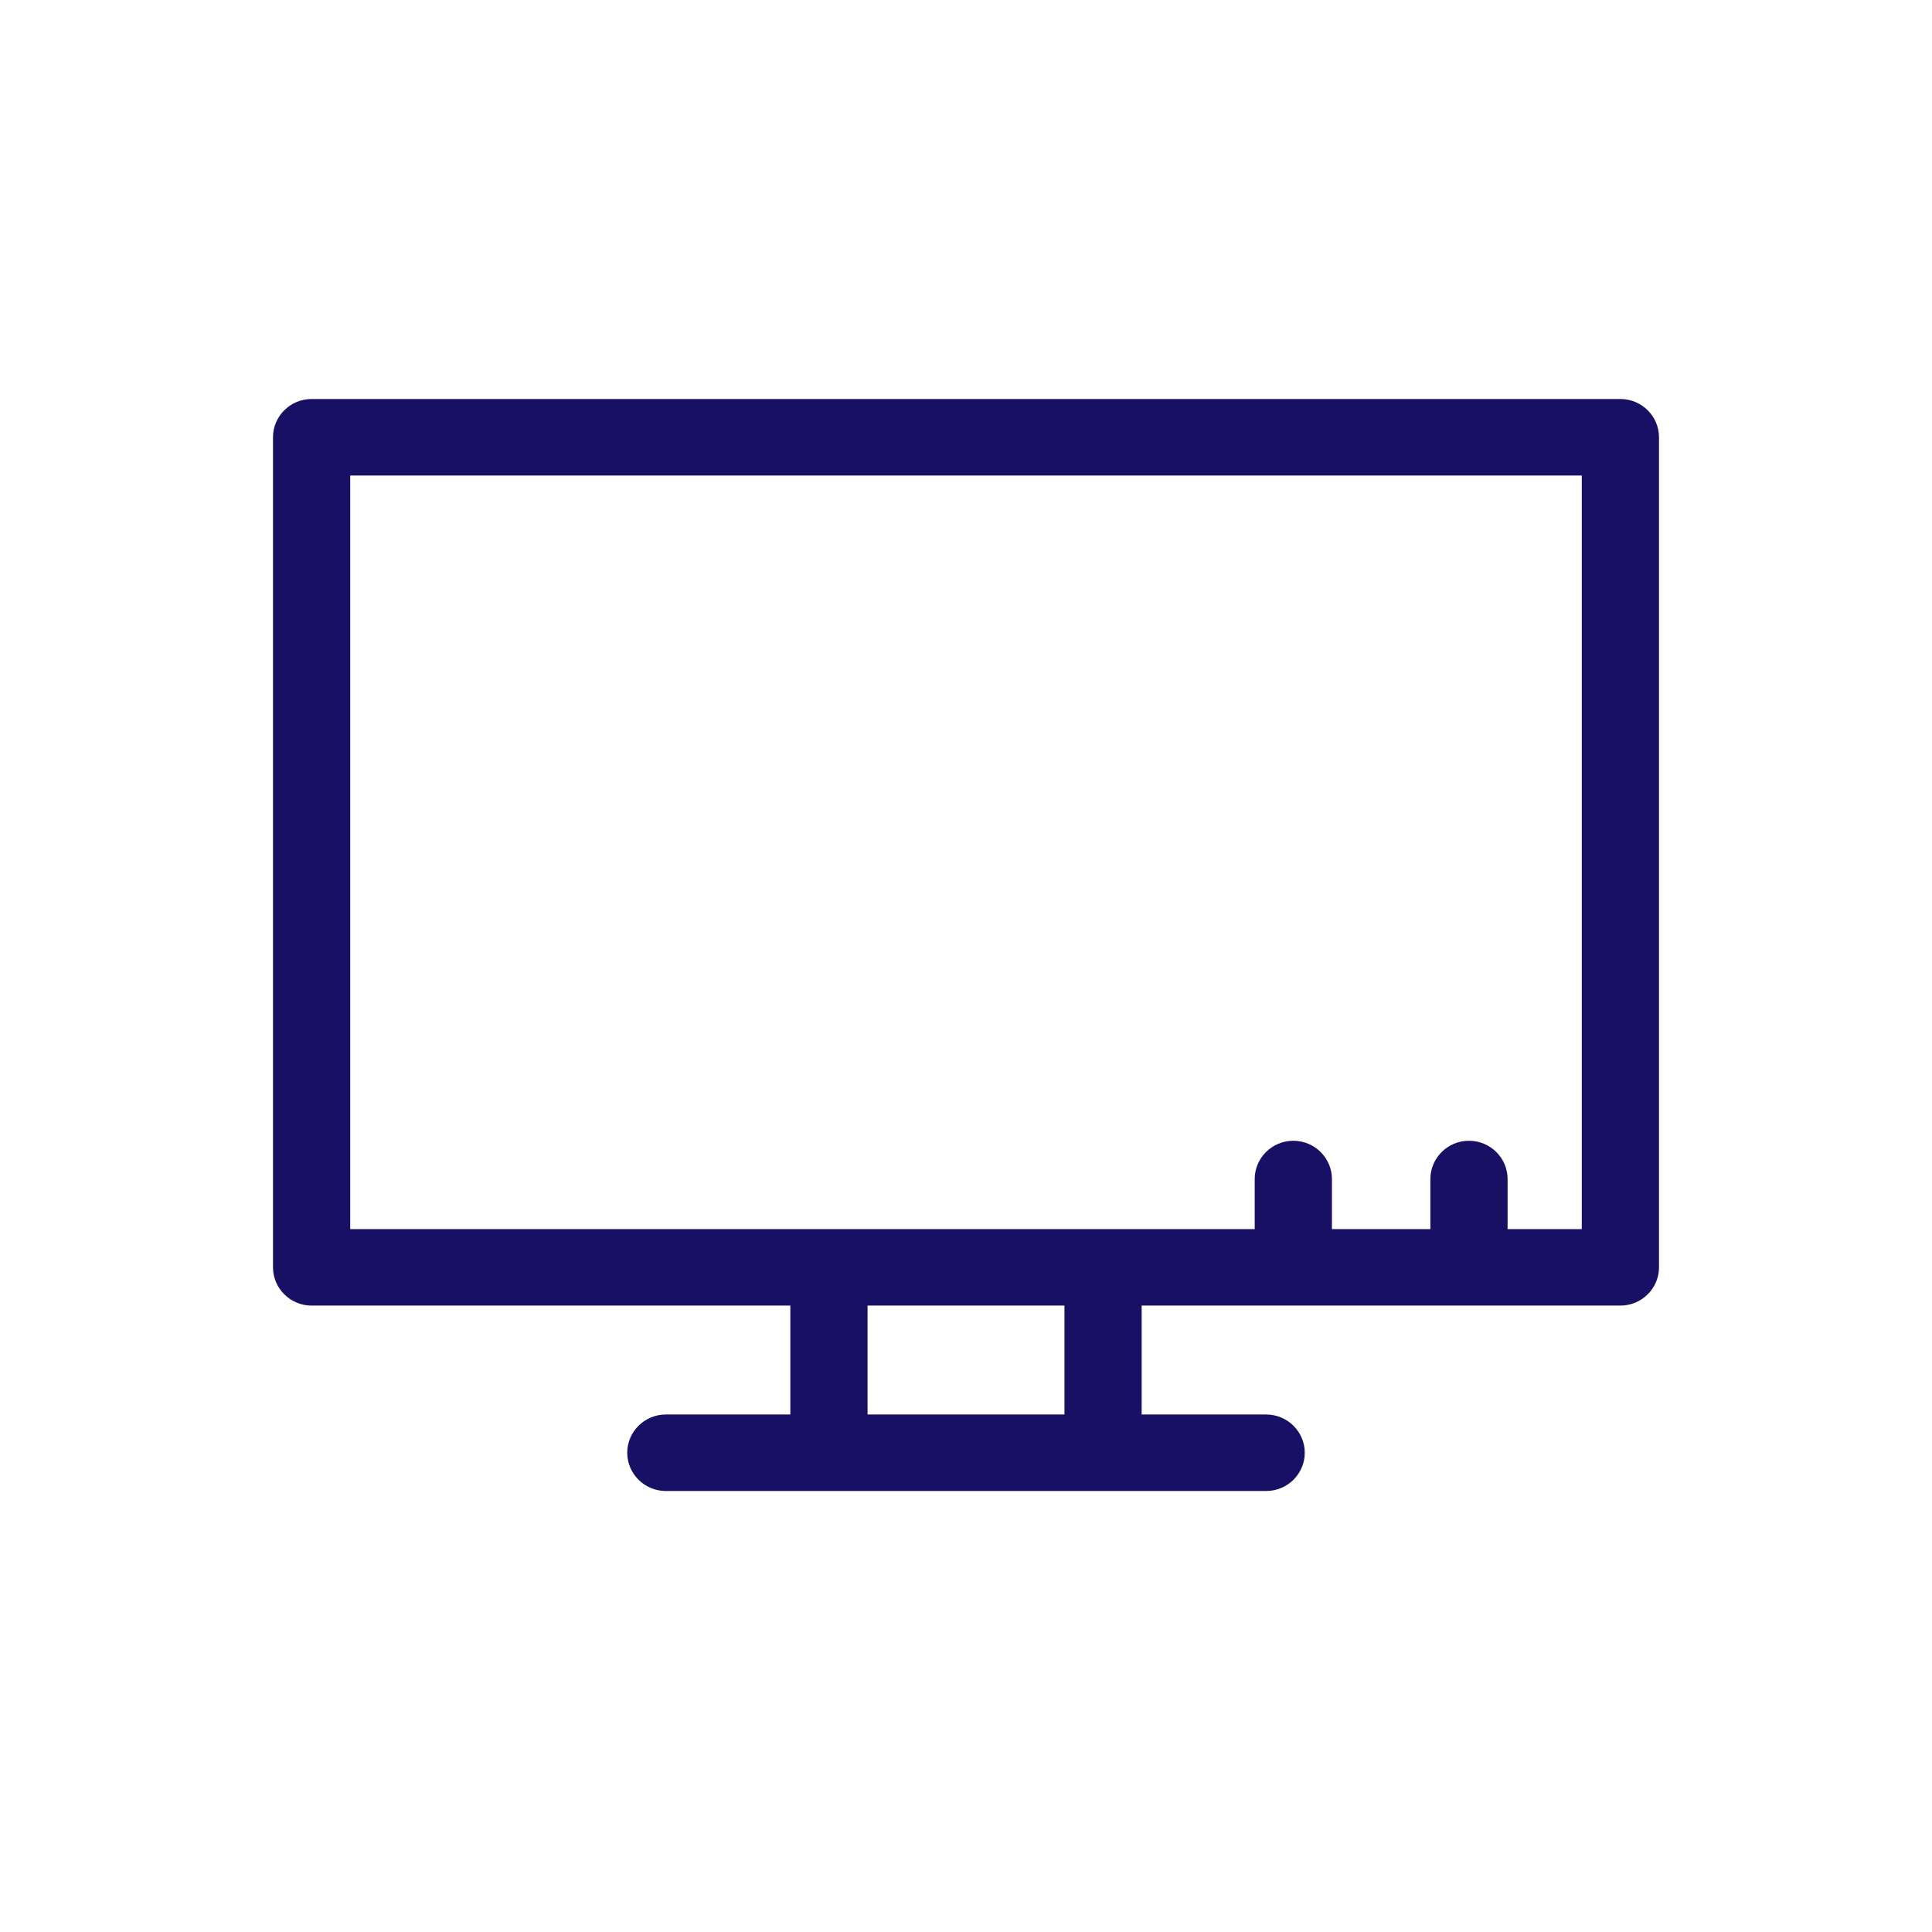 <svg width="92" height="92" viewBox="0 0 92 92" fill="none" xmlns="http://www.w3.org/2000/svg">
<path d="M79 20.822C79 19.818 78.174 19 77.162 19H14.838C13.825 19 13 19.818 13 20.822V60.349C13 61.353 13.825 62.171 14.838 62.171H37.635V67.357H31.706C30.693 67.357 29.868 68.175 29.868 69.178C29.868 70.182 30.693 71 31.706 71H60.294C61.307 71 62.132 70.182 62.132 69.178C62.132 68.175 61.307 67.357 60.294 67.357H54.365V62.171H77.162C78.174 62.171 79 61.353 79 60.349V20.822ZM50.688 67.357H41.312V62.171H50.688V67.357ZM75.323 58.528H71.79V56.143C71.79 55.14 70.964 54.322 69.951 54.322C68.938 54.322 68.113 55.14 68.113 56.143V58.528H63.425V56.143C63.425 55.14 62.599 54.322 61.586 54.322C60.573 54.322 59.748 55.14 59.748 56.143V58.528H16.677V22.643H75.323V58.528Z" fill="#171064"/>
</svg>
